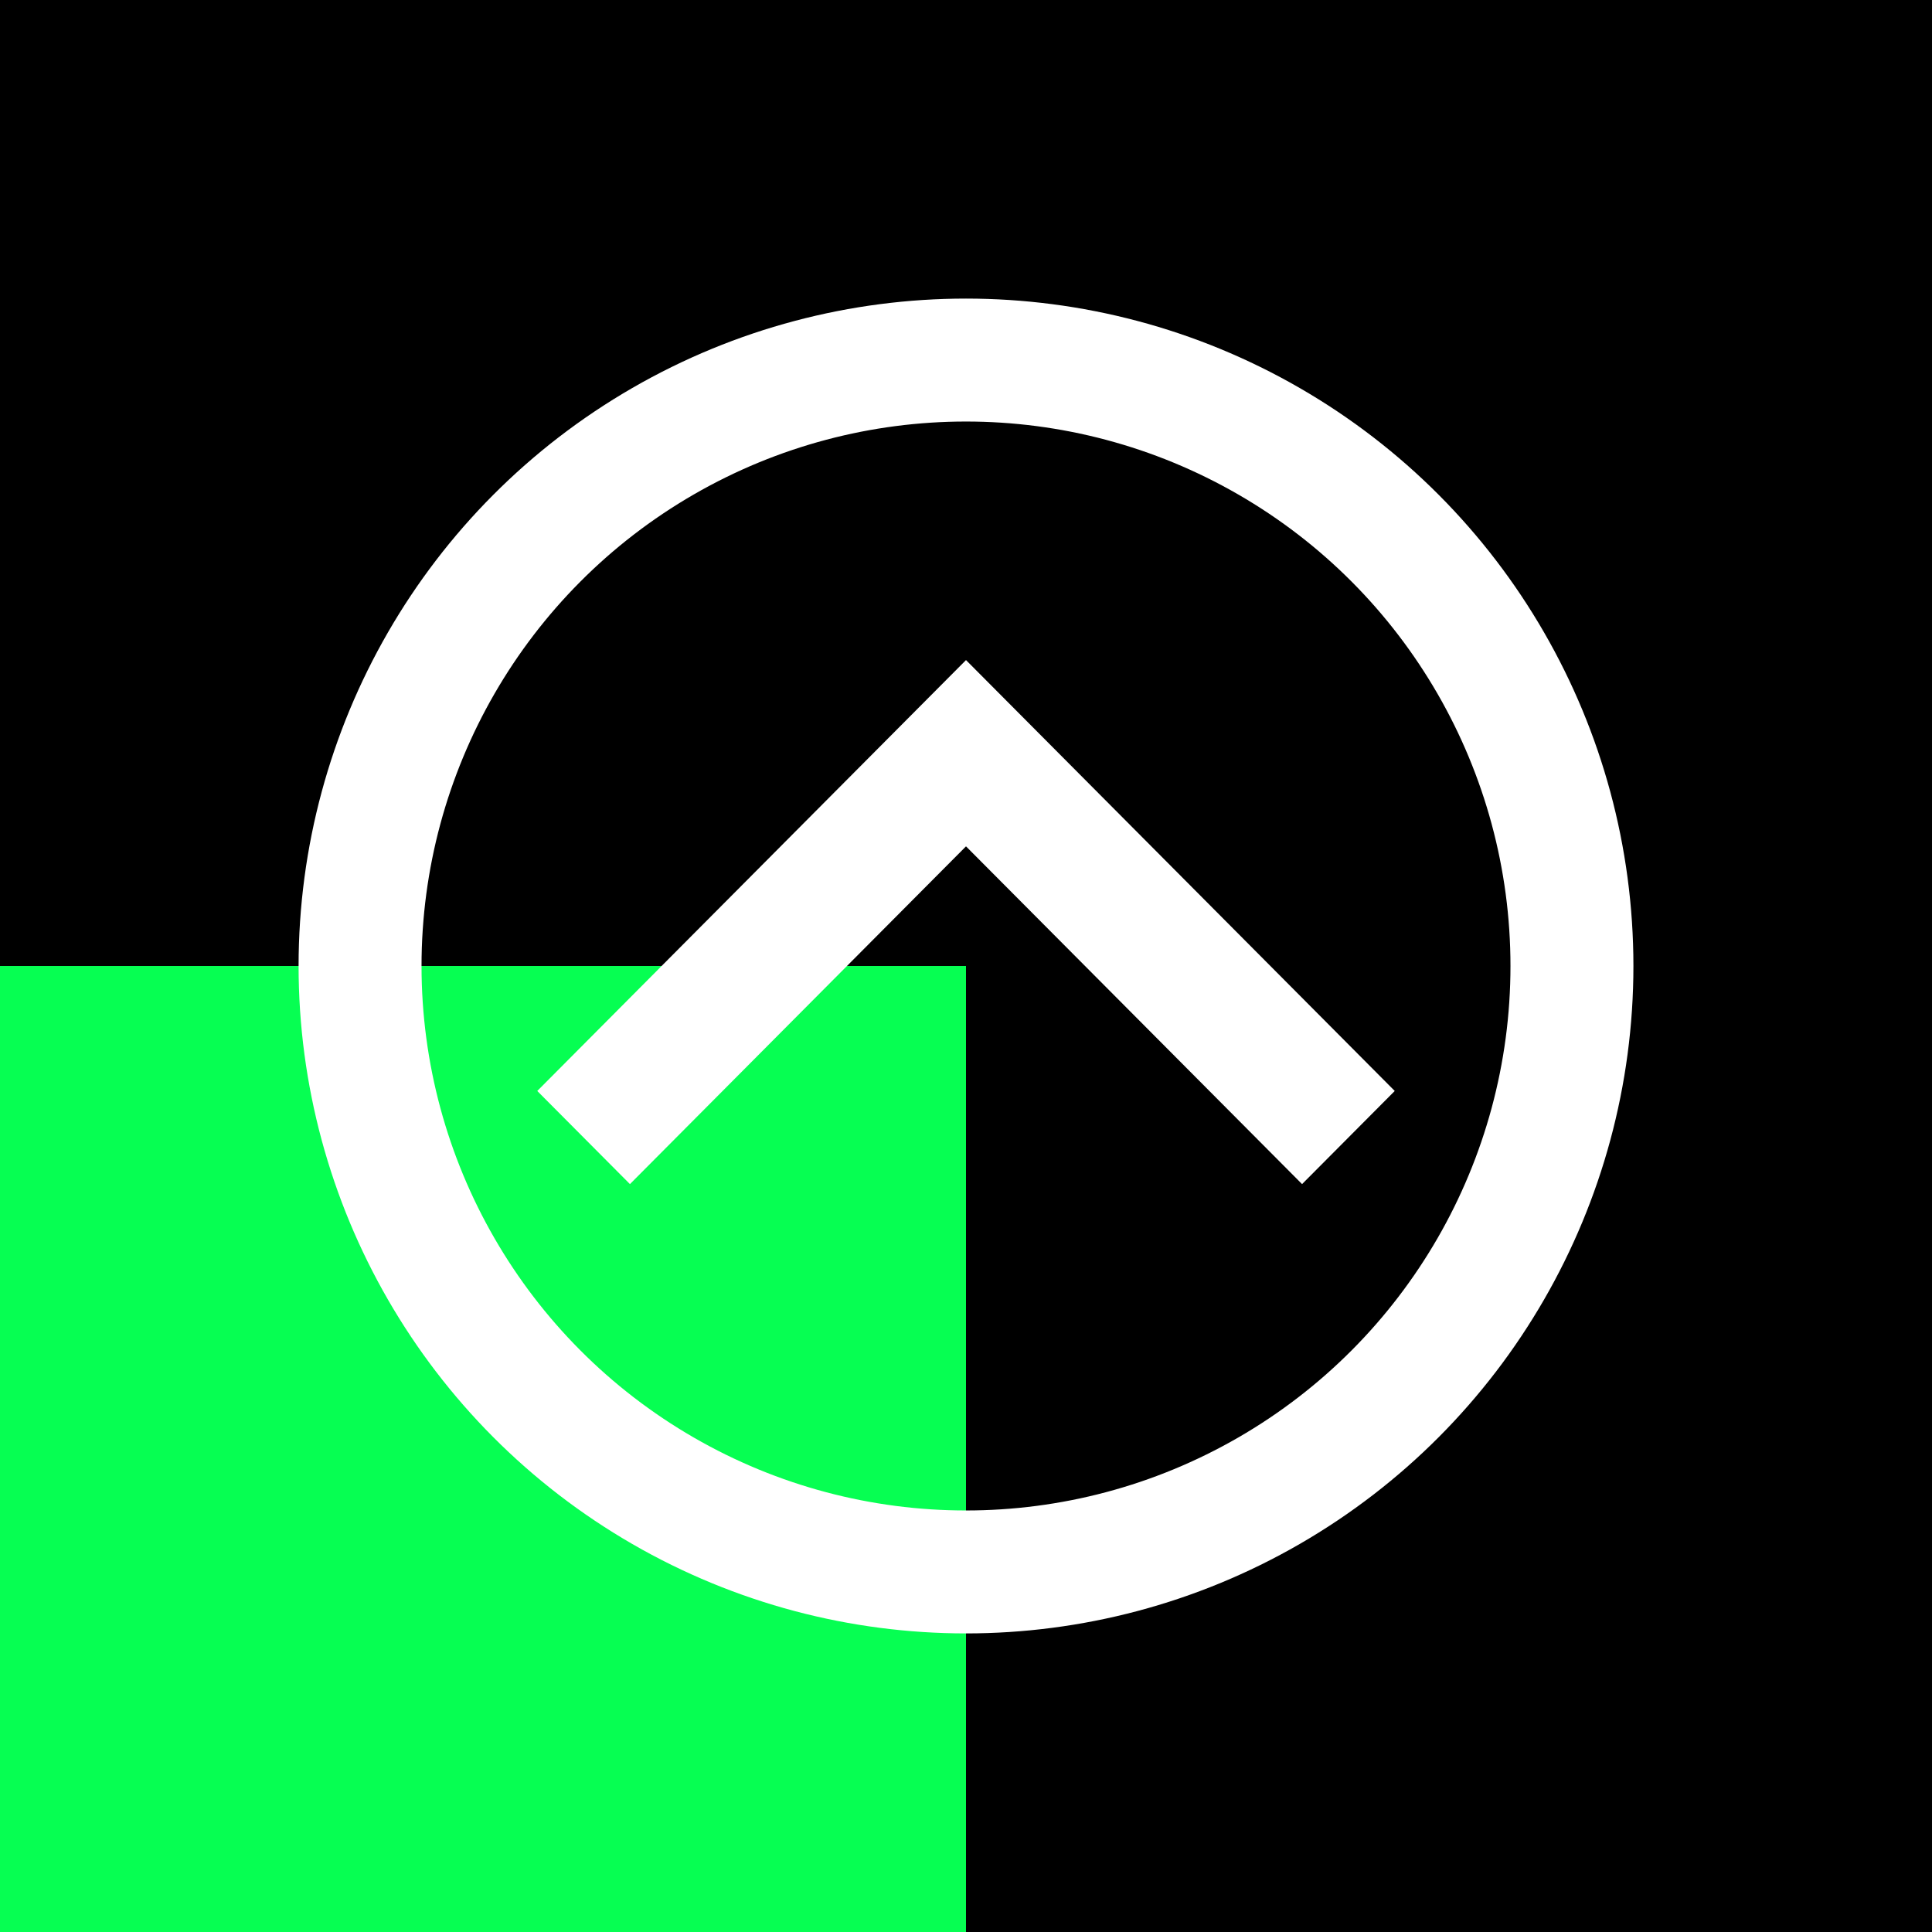 <?xml version="1.0" encoding="UTF-8"?> <svg xmlns="http://www.w3.org/2000/svg" width="110" height="110" viewBox="0 0 110 110" fill="none"><rect width="110" height="110" fill="black"></rect><path d="M55 55H0V110H55V55Z" fill="#06FF52"></path><circle cx="55" cy="55" r="34.5" stroke="white" stroke-width="7"></circle><path d="M55 39L32 62.115L35.866 66L55 46.77L74.134 66L78 62.115L55 39Z" fill="white" stroke="white" stroke-width="2"></path></svg> 